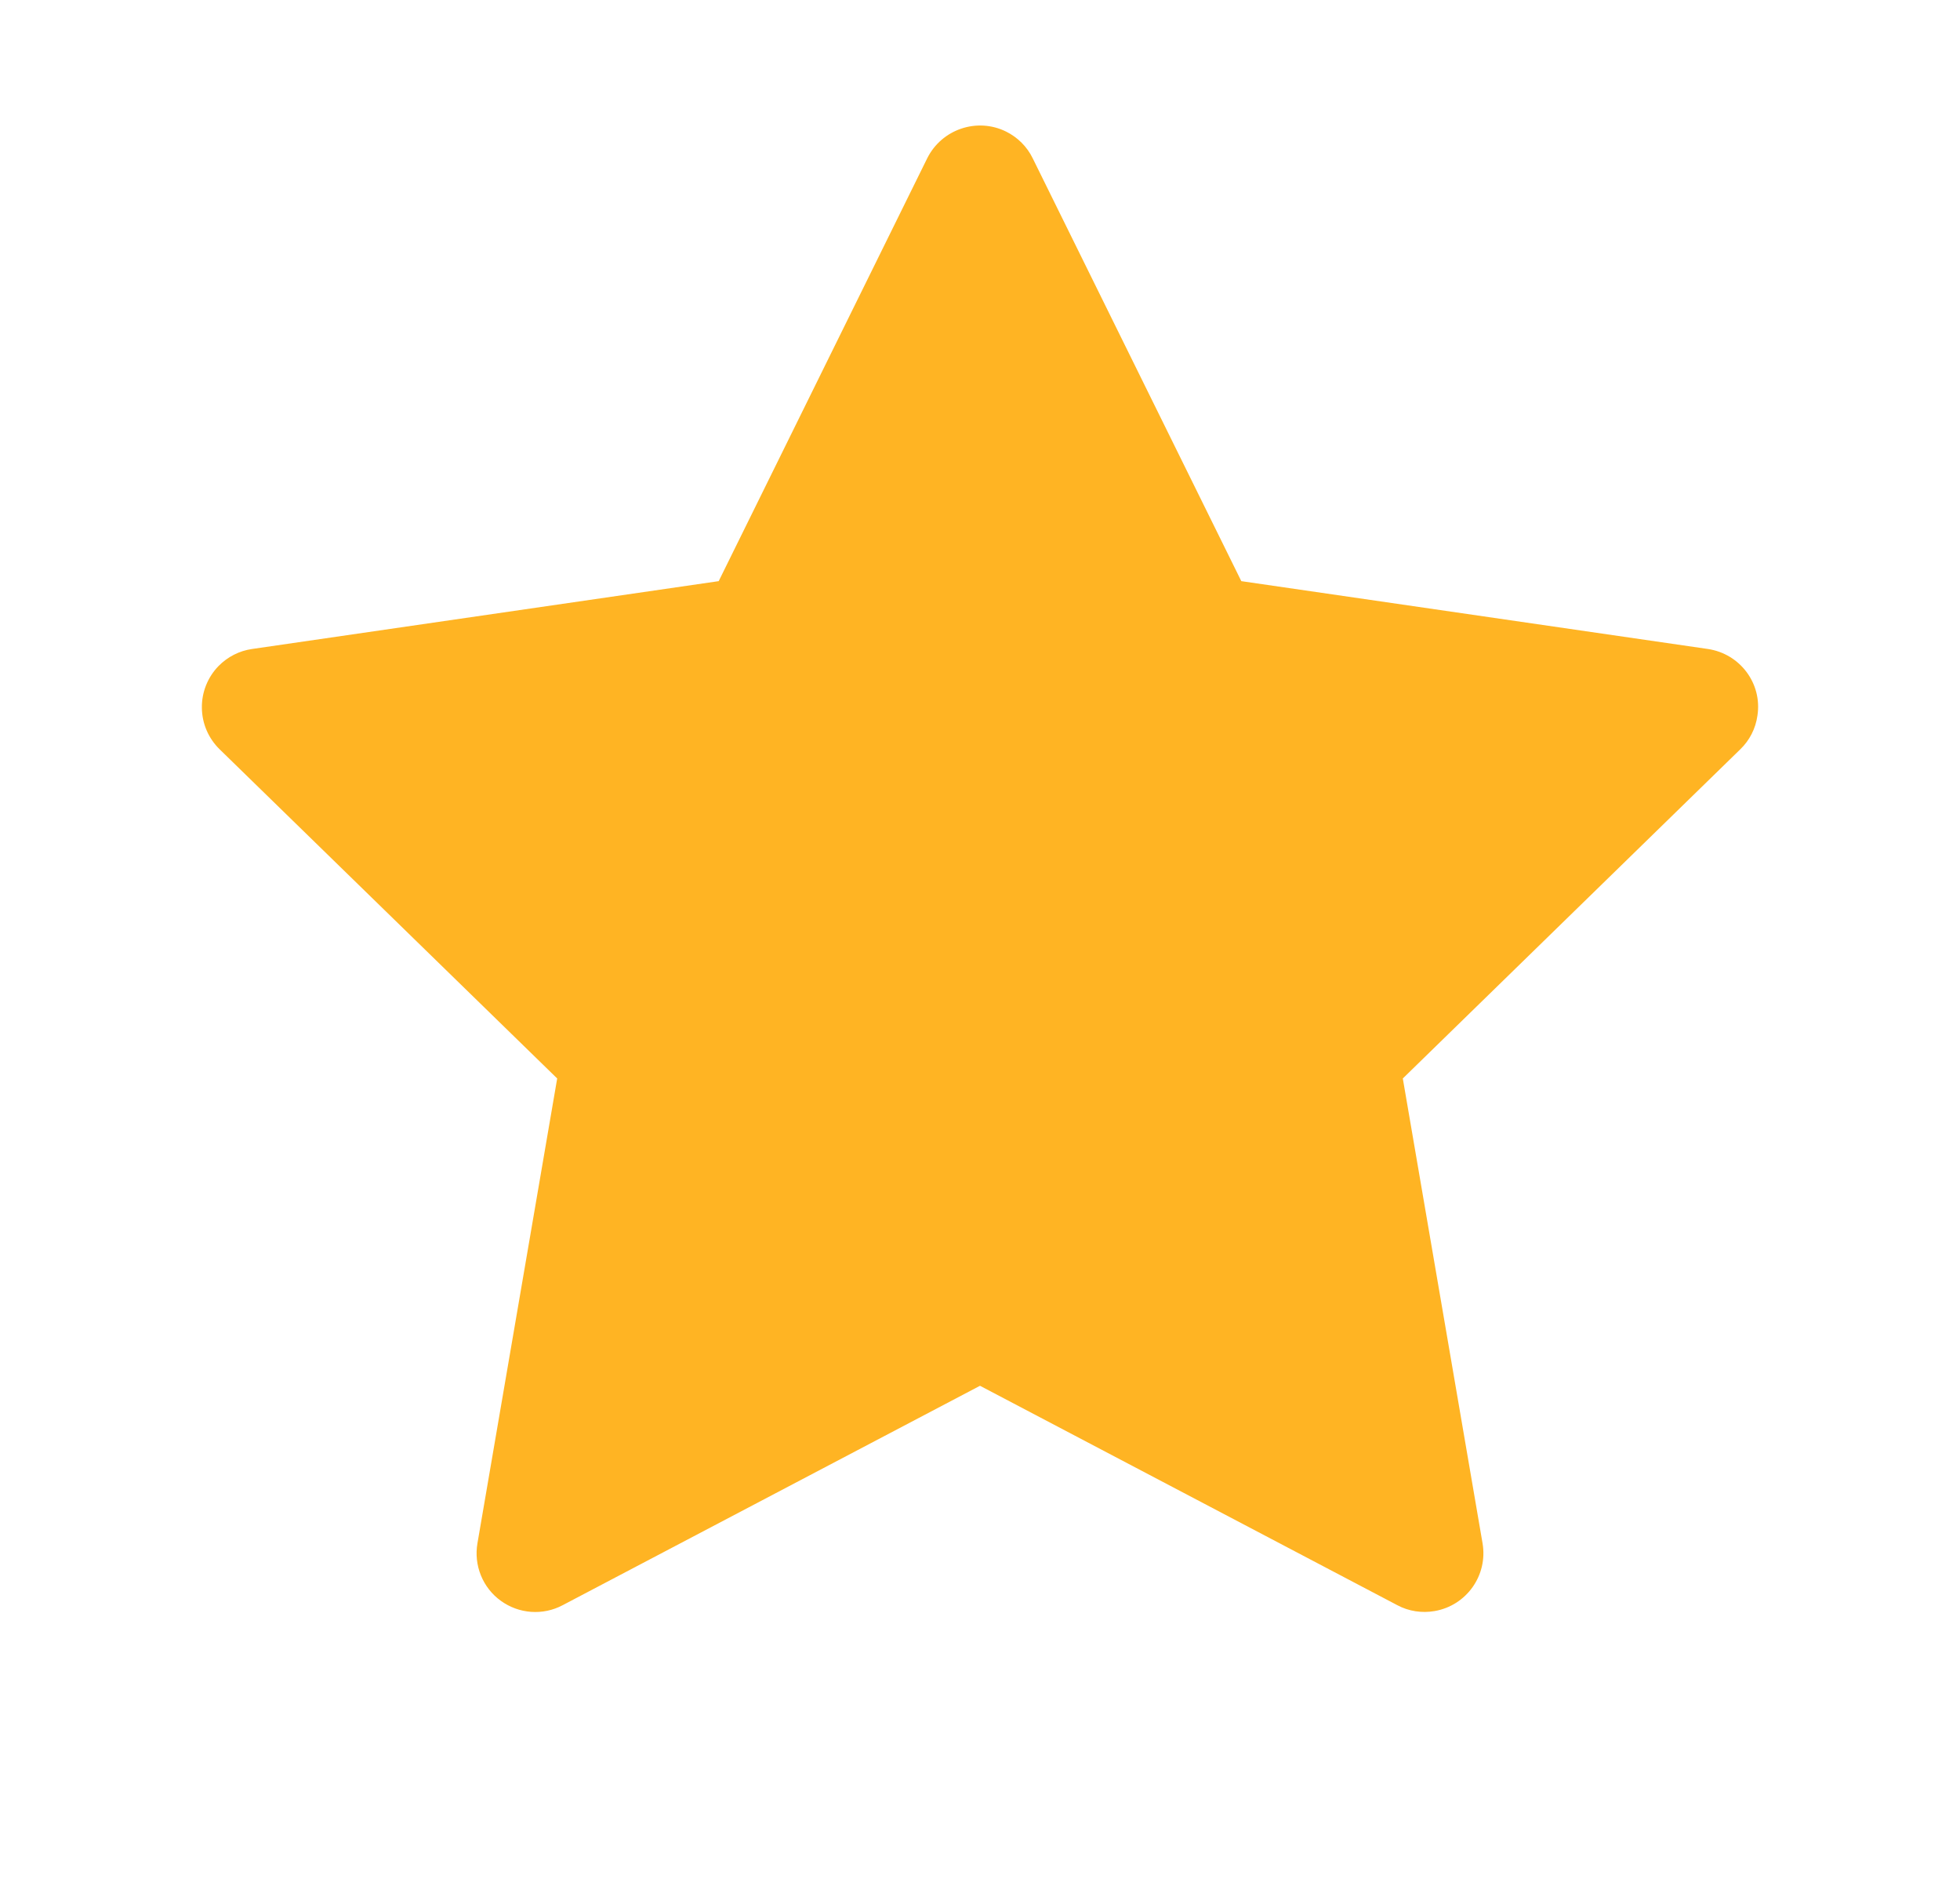 <svg width="25" height="24" viewBox="0 0 25 24" fill="none" xmlns="http://www.w3.org/2000/svg">
<path d="M21.784 8.276L15.833 7.411L13.172 2.018C13.1 1.87 12.98 1.751 12.833 1.678C12.462 1.495 12.012 1.648 11.827 2.018L9.167 7.411L3.216 8.276C3.052 8.299 2.902 8.377 2.787 8.494C2.649 8.636 2.572 8.828 2.575 9.027C2.577 9.227 2.659 9.416 2.801 9.555L7.107 13.753L6.09 19.68C6.066 19.818 6.081 19.96 6.134 20.09C6.186 20.219 6.274 20.332 6.388 20.414C6.501 20.496 6.635 20.545 6.774 20.555C6.914 20.565 7.053 20.536 7.177 20.47L12.5 17.672L17.823 20.47C17.968 20.548 18.137 20.573 18.298 20.545C18.706 20.475 18.98 20.088 18.91 19.68L17.893 13.753L22.198 9.555C22.316 9.441 22.393 9.291 22.416 9.127C22.48 8.716 22.194 8.337 21.784 8.276Z" fill="#FFB423"/>
</svg>
